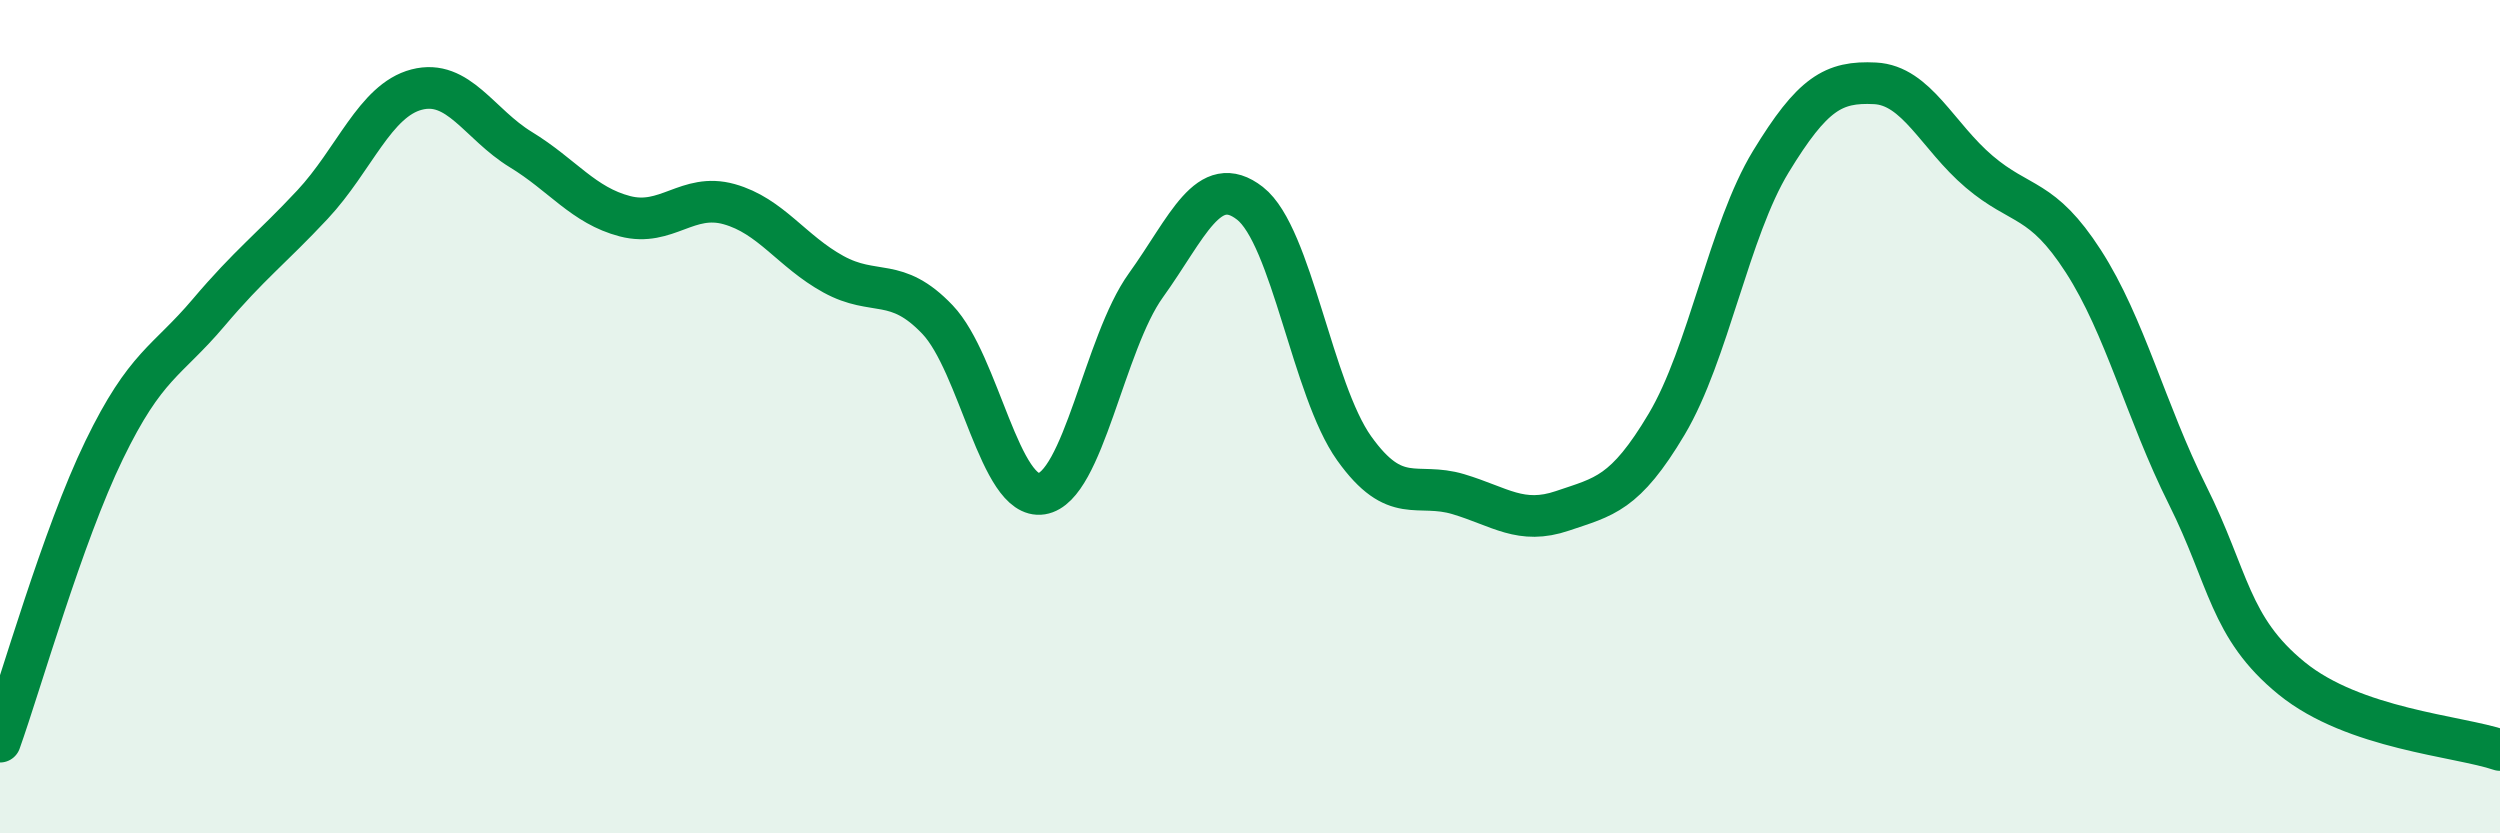 
    <svg width="60" height="20" viewBox="0 0 60 20" xmlns="http://www.w3.org/2000/svg">
      <path
        d="M 0,17.8 C 0.5,16.4 1.5,12.86 2.5,10.8 C 3.5,8.74 4,8.69 5,7.51 C 6,6.33 6.5,5.98 7.5,4.91 C 8.5,3.84 9,2.41 10,2.15 C 11,1.89 11.5,2.98 12.5,3.59 C 13.5,4.2 14,4.93 15,5.19 C 16,5.45 16.5,4.62 17.5,4.9 C 18.5,5.18 19,6.03 20,6.58 C 21,7.13 21.5,6.62 22.5,7.67 C 23.5,8.72 24,12.01 25,11.85 C 26,11.69 26.5,8.24 27.5,6.85 C 28.5,5.46 29,4.1 30,4.88 C 31,5.66 31.5,9.36 32.5,10.76 C 33.5,12.16 34,11.56 35,11.86 C 36,12.16 36.5,12.6 37.5,12.26 C 38.5,11.92 39,11.86 40,10.18 C 41,8.5 41.5,5.52 42.5,3.88 C 43.5,2.24 44,1.95 45,2 C 46,2.05 46.5,3.27 47.5,4.12 C 48.5,4.97 49,4.72 50,6.27 C 51,7.82 51.5,9.88 52.5,11.88 C 53.5,13.88 53.5,15.06 55,16.28 C 56.5,17.5 59,17.66 60,18L60 20L0 20Z"
        fill="#008740"
        opacity="0.1"
        stroke-linecap="round"
        stroke-linejoin="round"
      />
      <path
        d="M 0,17.8 C 0.5,16.4 1.5,12.86 2.5,10.8 C 3.5,8.74 4,8.69 5,7.51 C 6,6.33 6.5,5.98 7.5,4.91 C 8.5,3.84 9,2.41 10,2.15 C 11,1.89 11.5,2.98 12.5,3.59 C 13.5,4.2 14,4.93 15,5.19 C 16,5.45 16.5,4.62 17.5,4.9 C 18.5,5.18 19,6.03 20,6.58 C 21,7.13 21.5,6.62 22.5,7.67 C 23.5,8.72 24,12.01 25,11.85 C 26,11.69 26.5,8.24 27.5,6.85 C 28.5,5.46 29,4.1 30,4.88 C 31,5.66 31.5,9.36 32.5,10.76 C 33.5,12.16 34,11.56 35,11.86 C 36,12.16 36.5,12.6 37.5,12.26 C 38.5,11.92 39,11.86 40,10.18 C 41,8.5 41.5,5.52 42.5,3.88 C 43.5,2.24 44,1.95 45,2 C 46,2.05 46.5,3.27 47.5,4.12 C 48.5,4.97 49,4.72 50,6.27 C 51,7.82 51.5,9.88 52.5,11.88 C 53.5,13.88 53.5,15.06 55,16.28 C 56.5,17.5 59,17.66 60,18"
        stroke="#008740"
        stroke-width="1"
        fill="none"
        stroke-linecap="round"
        stroke-linejoin="round"
      />
    </svg>
  